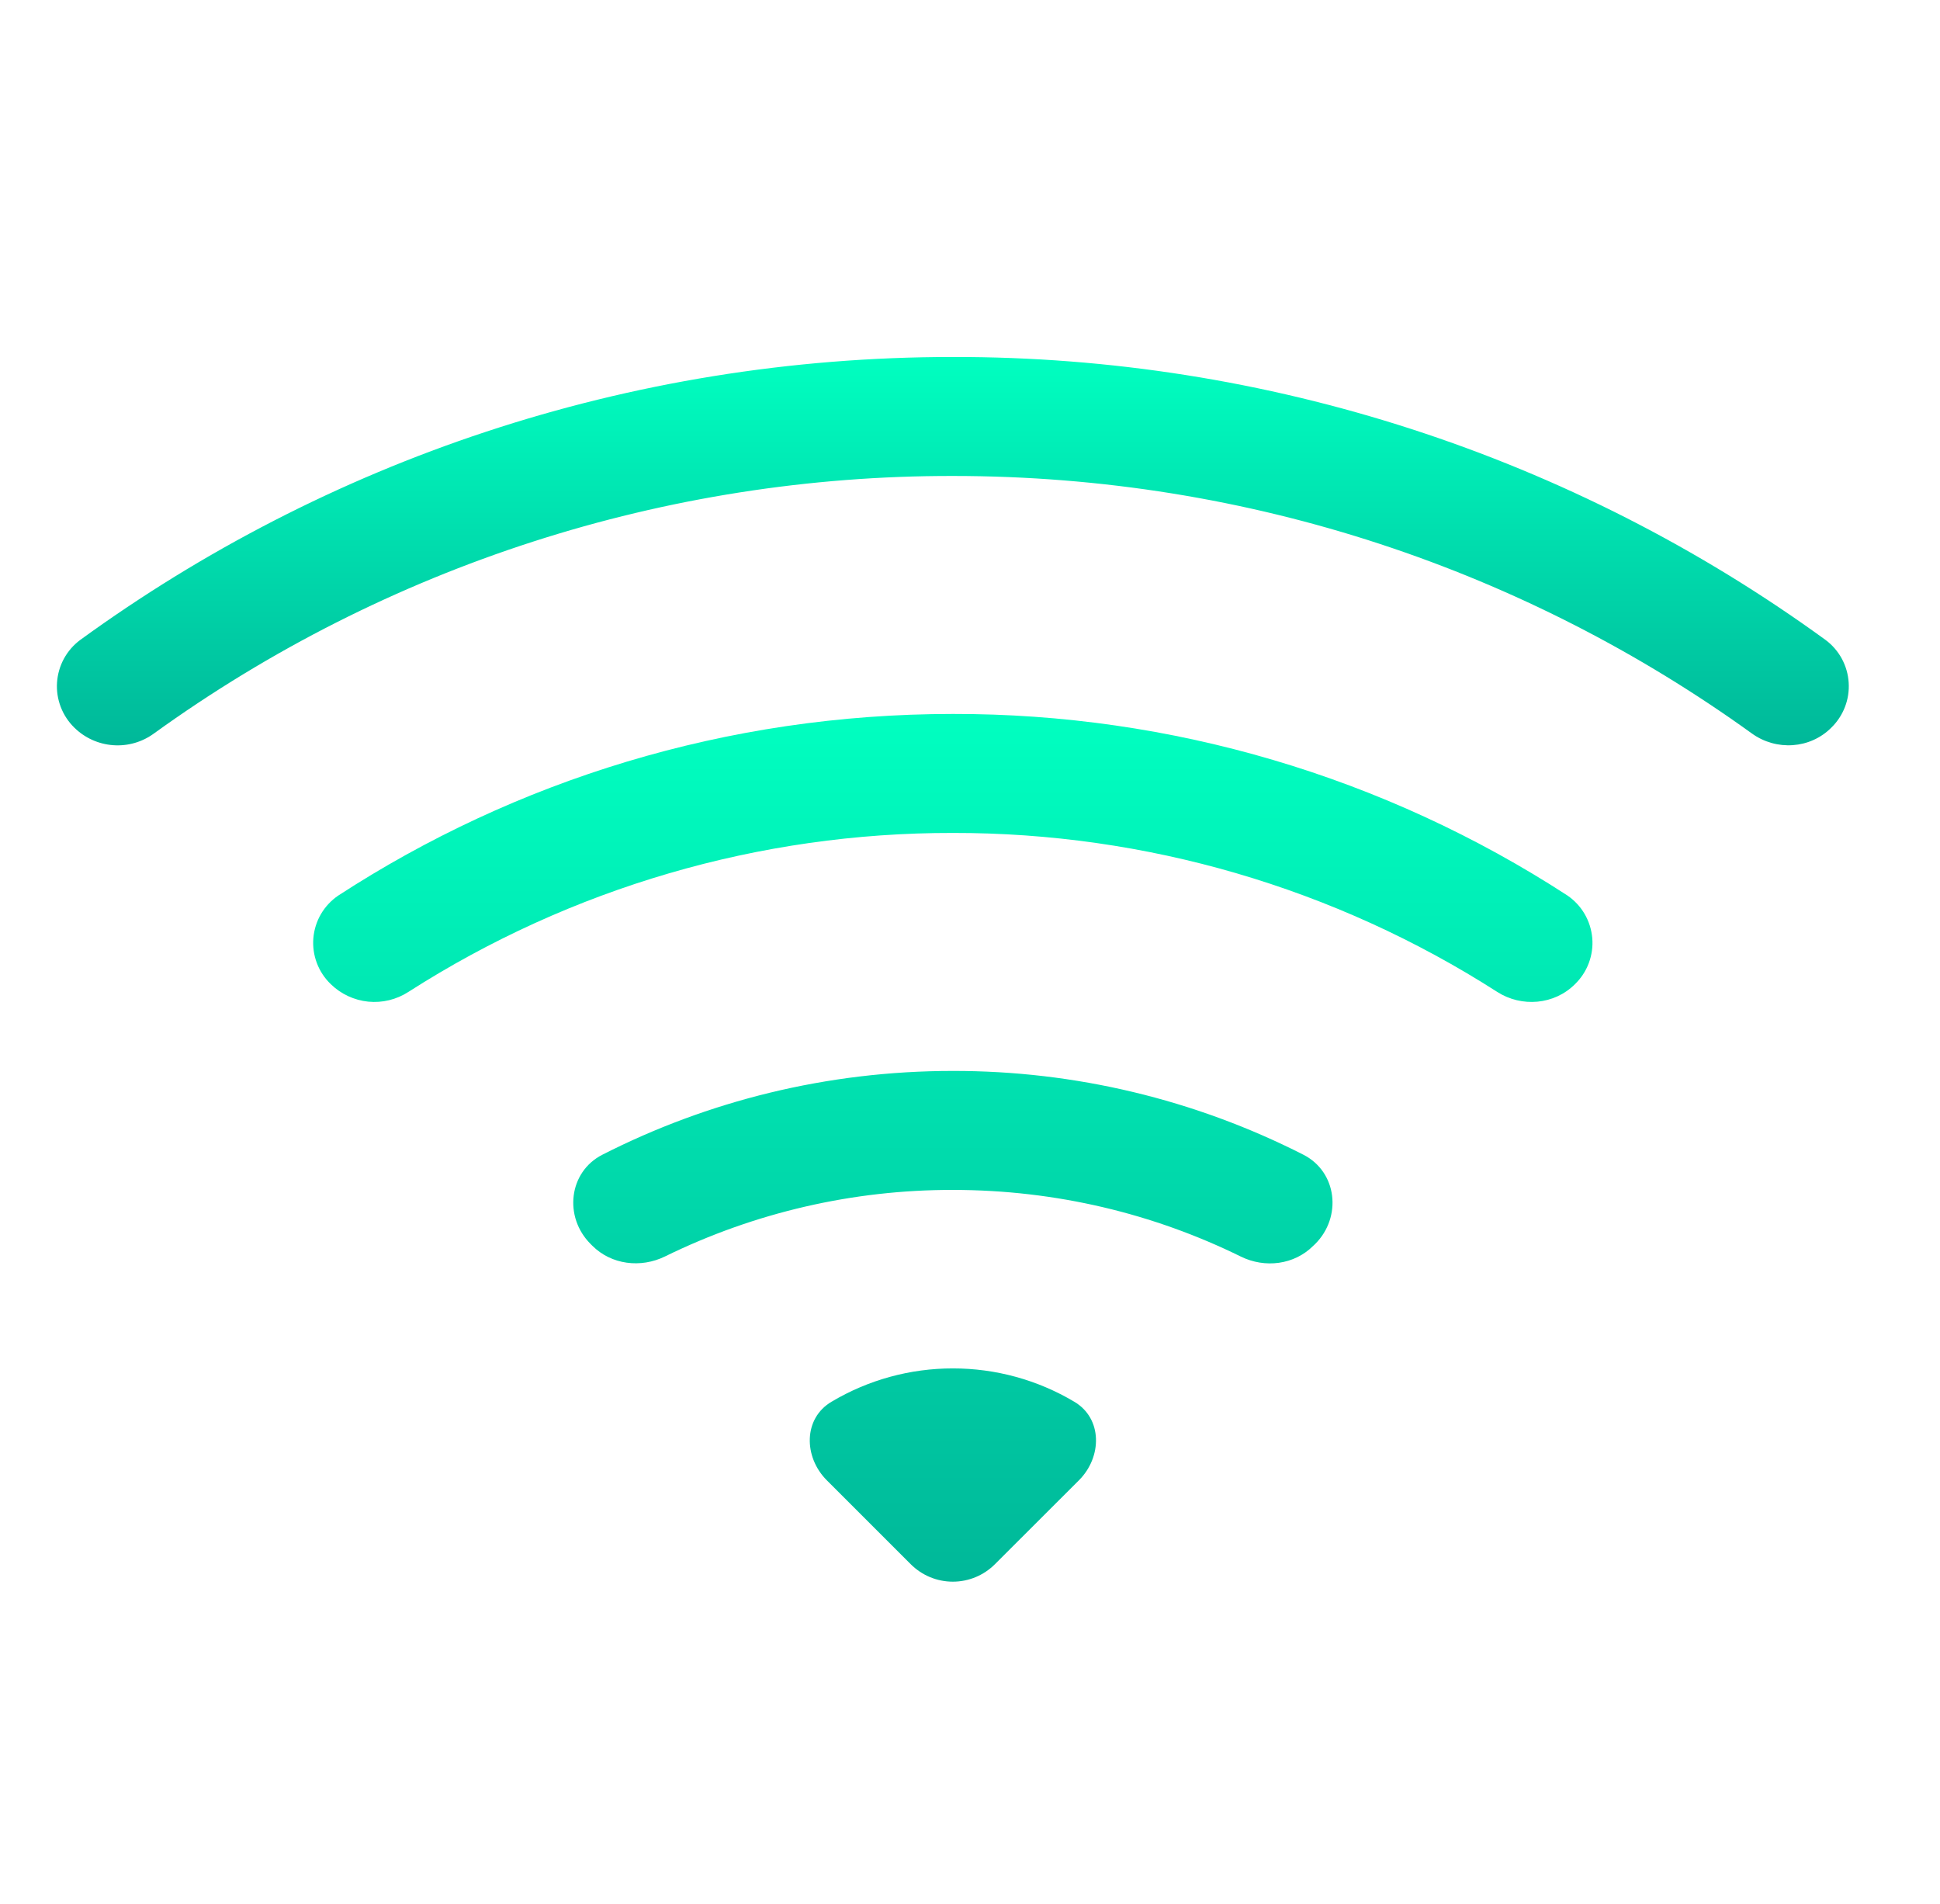 <svg width="53" height="52" viewBox="0 0 53 52" fill="none" xmlns="http://www.w3.org/2000/svg">
<path d="M50.031 19.874C50.194 19.715 50.321 19.523 50.403 19.31C50.485 19.098 50.52 18.87 50.505 18.643C50.491 18.415 50.427 18.194 50.319 17.993C50.211 17.793 50.06 17.618 49.878 17.482C42.949 12.444 34.599 9.737 26.033 9.75C17.124 9.75 8.882 12.617 2.187 17.482C2.005 17.618 1.854 17.793 1.745 17.993C1.637 18.193 1.573 18.415 1.558 18.642C1.543 18.869 1.578 19.097 1.66 19.31C1.741 19.522 1.868 19.715 2.031 19.874C2.315 20.154 2.689 20.323 3.087 20.353C3.485 20.383 3.88 20.271 4.202 20.036C10.557 15.45 18.197 12.988 26.033 13C34.18 13 41.72 15.607 47.86 20.033C48.526 20.514 49.452 20.456 50.031 19.874Z" fill="url(#paint0_linear_928_6653)"/>
<path d="M43.027 26.881C43.194 26.719 43.324 26.522 43.405 26.305C43.487 26.087 43.52 25.853 43.5 25.622C43.48 25.39 43.409 25.165 43.292 24.964C43.175 24.763 43.014 24.591 42.822 24.459C37.825 21.213 31.991 19.49 26.032 19.5C19.841 19.5 14.072 21.32 9.243 24.459C9.05 24.59 8.888 24.762 8.77 24.963C8.652 25.164 8.581 25.389 8.561 25.621C8.542 25.853 8.574 26.087 8.657 26.305C8.739 26.523 8.87 26.72 9.038 26.881C9.315 27.151 9.676 27.319 10.061 27.358C10.446 27.396 10.832 27.302 11.157 27.092C15.597 24.248 20.76 22.741 26.032 22.75C31.303 22.742 36.466 24.249 40.904 27.092C41.574 27.521 42.465 27.443 43.027 26.881ZM35.932 33.975C36.666 33.241 36.533 32.009 35.607 31.538C32.641 30.029 29.36 29.245 26.032 29.25C22.587 29.25 19.331 30.076 16.458 31.538C15.532 32.009 15.399 33.241 16.133 33.975L16.182 34.024C16.702 34.544 17.505 34.642 18.168 34.317C20.616 33.117 23.306 32.495 26.032 32.5C28.854 32.5 31.525 33.153 33.898 34.32C34.557 34.645 35.36 34.547 35.88 34.024L35.932 33.975ZM29.477 40.43C30.114 39.793 30.121 38.74 29.348 38.285C28.345 37.688 27.199 37.374 26.032 37.375C24.866 37.374 23.72 37.688 22.718 38.285C21.944 38.74 21.951 39.793 22.587 40.43L24.882 42.724C25.187 43.029 25.6 43.2 26.031 43.2C26.462 43.2 26.875 43.029 27.18 42.724L29.477 40.43Z" fill="url(#paint1_linear_928_6653)"/>
<defs>
<linearGradient id="paint0_linear_928_6653" x1="26.032" y1="9.75" x2="26.032" y2="20.358" gradientUnits="userSpaceOnUse">
<stop stop-color="#00FFC0"/>
<stop offset="1" stop-color="#00B899"/>
</linearGradient>
<linearGradient id="paint1_linear_928_6653" x1="26.031" y1="19.5" x2="26.031" y2="43.2" gradientUnits="userSpaceOnUse">
<stop stop-color="#00FFC0"/>
<stop offset="1" stop-color="#00B899"/>
</linearGradient>
</defs>
</svg>
